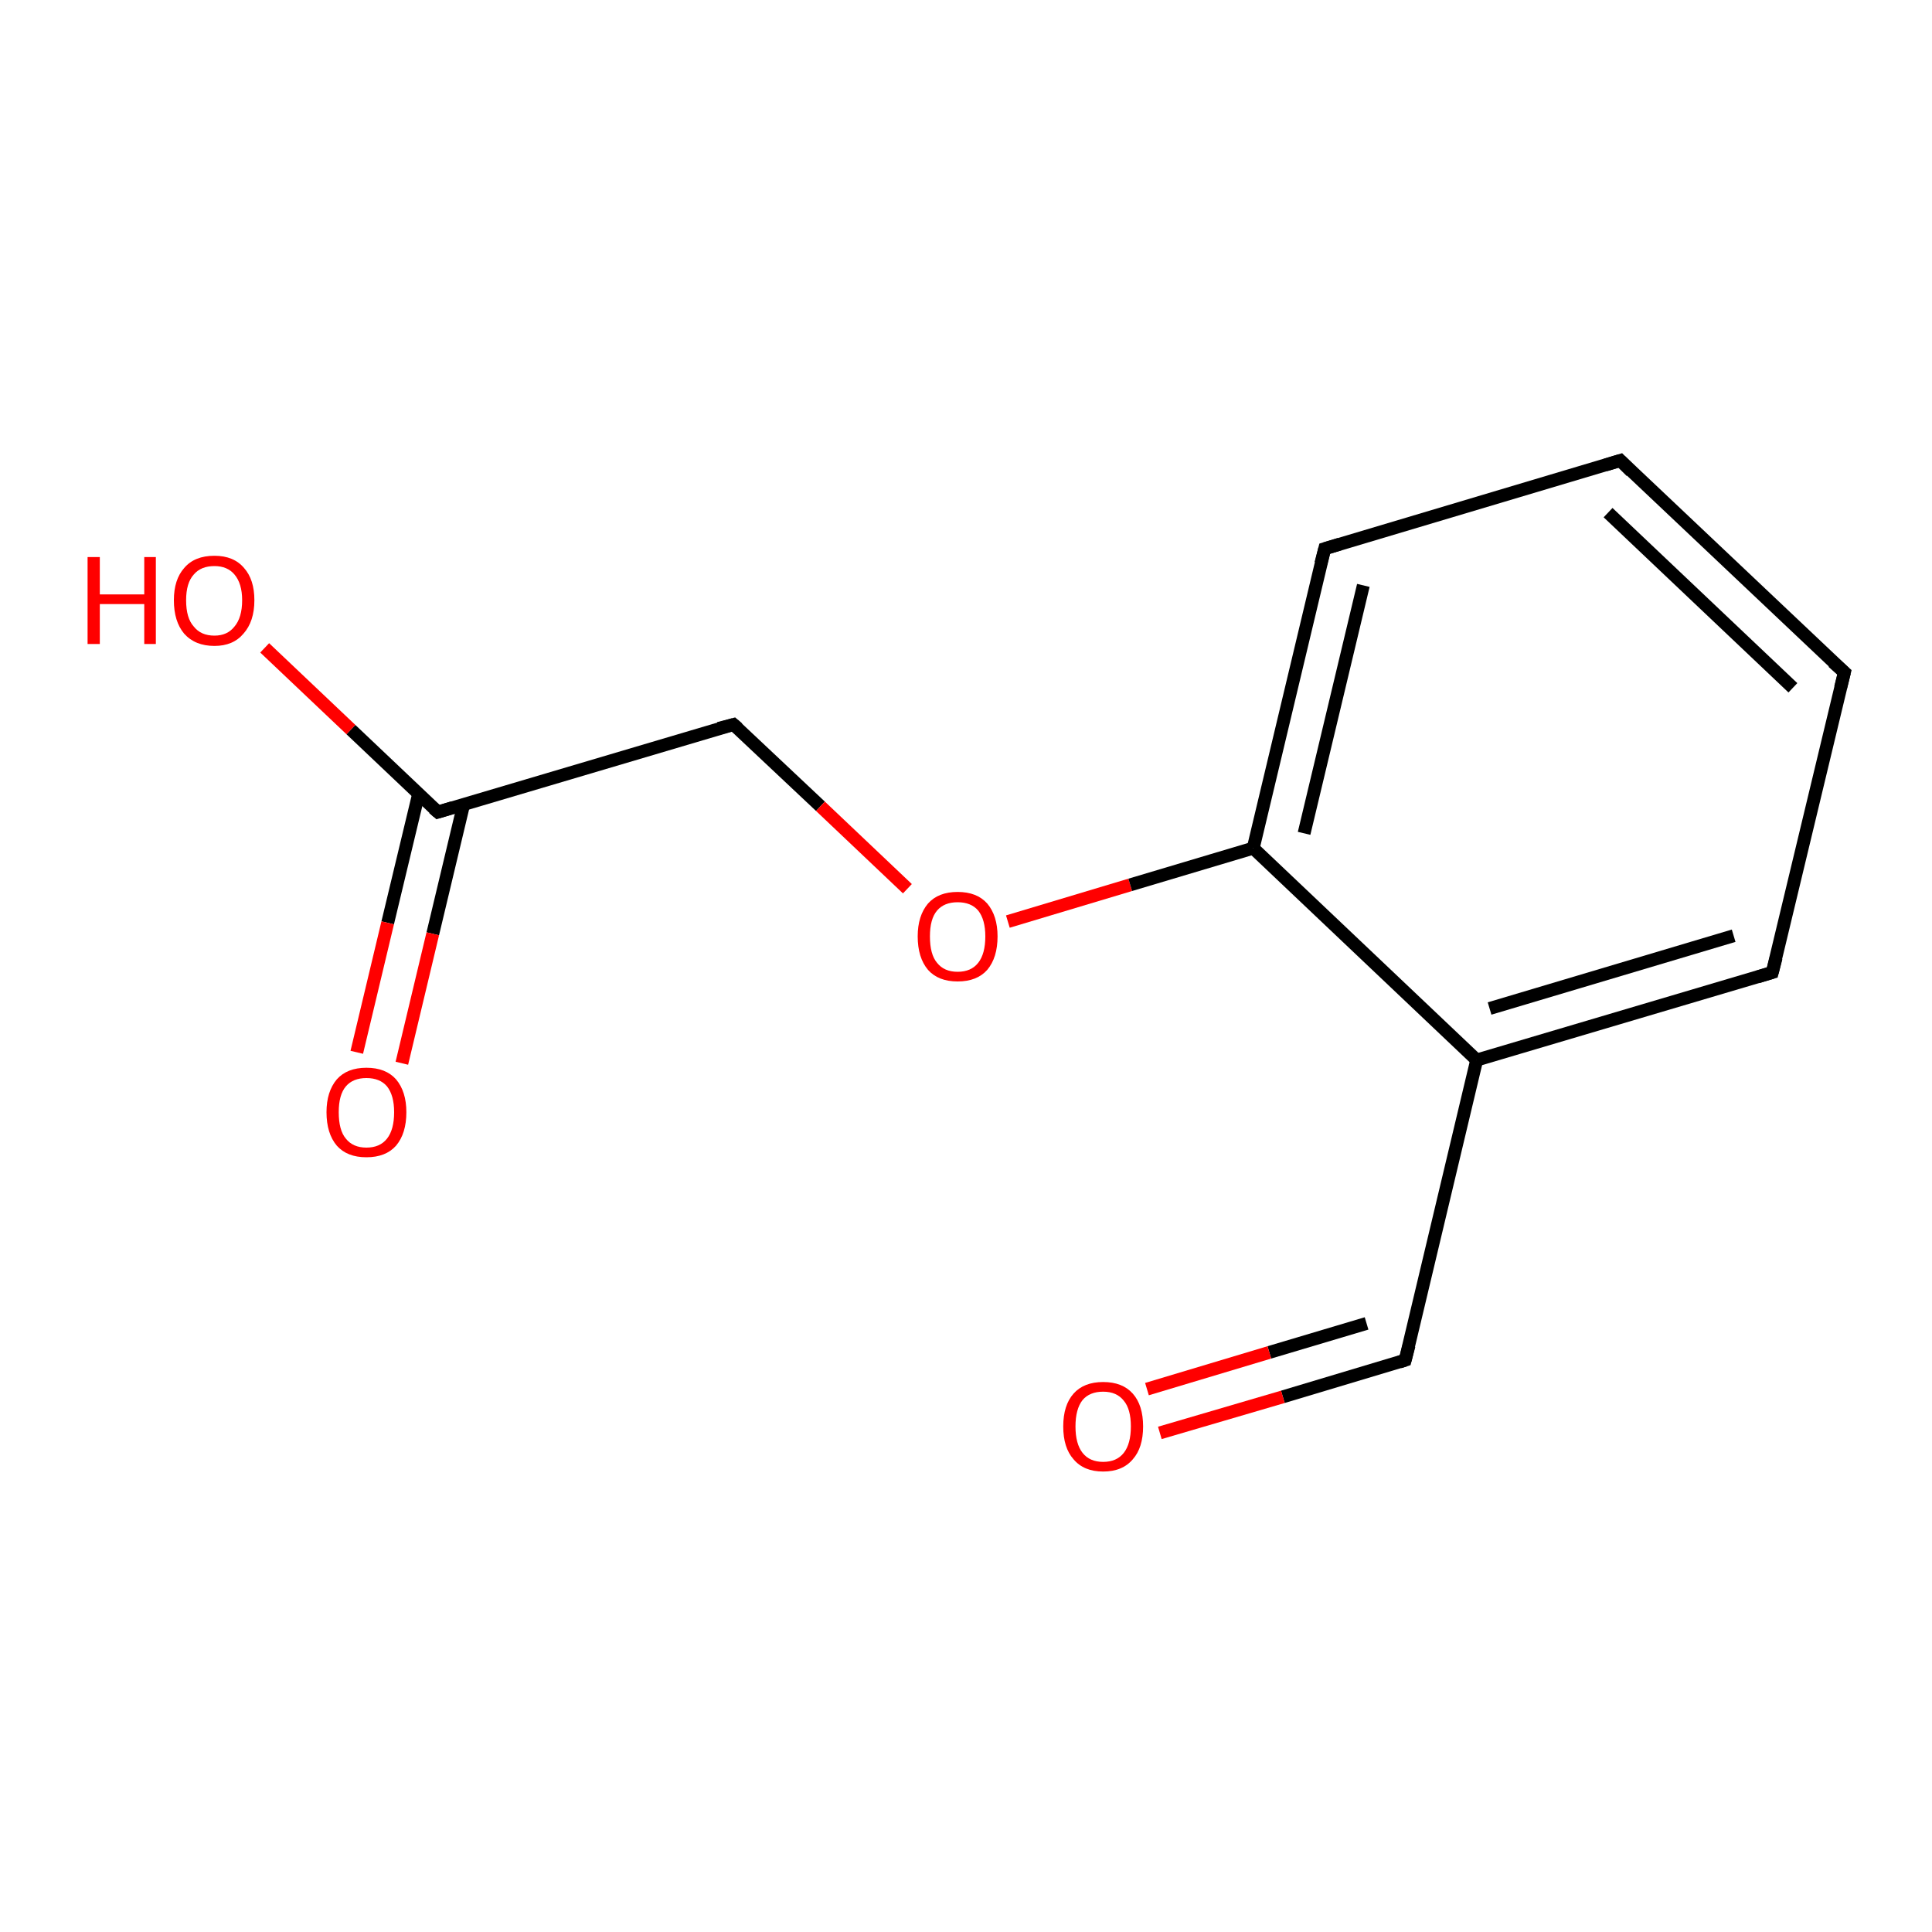 <?xml version='1.0' encoding='iso-8859-1'?>
<svg version='1.1' baseProfile='full'
              xmlns='http://www.w3.org/2000/svg'
                      xmlns:rdkit='http://www.rdkit.org/xml'
                      xmlns:xlink='http://www.w3.org/1999/xlink'
                  xml:space='preserve'
width='300px' height='300px' viewBox='0 0 300 300'>
<!-- END OF HEADER -->
<rect style='opacity:1.0;fill:#FFFFFF;stroke:none' width='300.0' height='300.0' x='0.0' y='0.0'> </rect>
<path class='bond-0 atom-0 atom-1' d='M 41.1,100.6 L 54.5,113.3' style='fill:none;fill-rule:evenodd;stroke:#FF0000;stroke-width:2.0px;stroke-linecap:butt;stroke-linejoin:miter;stroke-opacity:1' />
<path class='bond-0 atom-0 atom-1' d='M 54.5,113.3 L 68.0,126.1' style='fill:none;fill-rule:evenodd;stroke:#000000;stroke-width:2.0px;stroke-linecap:butt;stroke-linejoin:miter;stroke-opacity:1' />
<path class='bond-1 atom-1 atom-2' d='M 65.0,123.3 L 60.2,143.3' style='fill:none;fill-rule:evenodd;stroke:#000000;stroke-width:2.0px;stroke-linecap:butt;stroke-linejoin:miter;stroke-opacity:1' />
<path class='bond-1 atom-1 atom-2' d='M 60.2,143.3 L 55.4,163.4' style='fill:none;fill-rule:evenodd;stroke:#FF0000;stroke-width:2.0px;stroke-linecap:butt;stroke-linejoin:miter;stroke-opacity:1' />
<path class='bond-1 atom-1 atom-2' d='M 72.0,124.9 L 67.2,145.0' style='fill:none;fill-rule:evenodd;stroke:#000000;stroke-width:2.0px;stroke-linecap:butt;stroke-linejoin:miter;stroke-opacity:1' />
<path class='bond-1 atom-1 atom-2' d='M 67.2,145.0 L 62.4,165.1' style='fill:none;fill-rule:evenodd;stroke:#FF0000;stroke-width:2.0px;stroke-linecap:butt;stroke-linejoin:miter;stroke-opacity:1' />
<path class='bond-2 atom-1 atom-3' d='M 68.0,126.1 L 113.9,112.5' style='fill:none;fill-rule:evenodd;stroke:#000000;stroke-width:2.0px;stroke-linecap:butt;stroke-linejoin:miter;stroke-opacity:1' />
<path class='bond-3 atom-3 atom-4' d='M 113.9,112.5 L 127.4,125.2' style='fill:none;fill-rule:evenodd;stroke:#000000;stroke-width:2.0px;stroke-linecap:butt;stroke-linejoin:miter;stroke-opacity:1' />
<path class='bond-3 atom-3 atom-4' d='M 127.4,125.2 L 140.9,138.0' style='fill:none;fill-rule:evenodd;stroke:#FF0000;stroke-width:2.0px;stroke-linecap:butt;stroke-linejoin:miter;stroke-opacity:1' />
<path class='bond-4 atom-4 atom-5' d='M 156.5,143.1 L 175.5,137.4' style='fill:none;fill-rule:evenodd;stroke:#FF0000;stroke-width:2.0px;stroke-linecap:butt;stroke-linejoin:miter;stroke-opacity:1' />
<path class='bond-4 atom-4 atom-5' d='M 175.5,137.4 L 194.6,131.7' style='fill:none;fill-rule:evenodd;stroke:#000000;stroke-width:2.0px;stroke-linecap:butt;stroke-linejoin:miter;stroke-opacity:1' />
<path class='bond-5 atom-5 atom-6' d='M 194.6,131.7 L 205.7,85.2' style='fill:none;fill-rule:evenodd;stroke:#000000;stroke-width:2.0px;stroke-linecap:butt;stroke-linejoin:miter;stroke-opacity:1' />
<path class='bond-5 atom-5 atom-6' d='M 202.5,129.4 L 211.7,90.9' style='fill:none;fill-rule:evenodd;stroke:#000000;stroke-width:2.0px;stroke-linecap:butt;stroke-linejoin:miter;stroke-opacity:1' />
<path class='bond-6 atom-6 atom-7' d='M 205.7,85.2 L 251.6,71.5' style='fill:none;fill-rule:evenodd;stroke:#000000;stroke-width:2.0px;stroke-linecap:butt;stroke-linejoin:miter;stroke-opacity:1' />
<path class='bond-7 atom-7 atom-8' d='M 251.6,71.5 L 286.4,104.4' style='fill:none;fill-rule:evenodd;stroke:#000000;stroke-width:2.0px;stroke-linecap:butt;stroke-linejoin:miter;stroke-opacity:1' />
<path class='bond-7 atom-7 atom-8' d='M 249.7,79.6 L 278.4,106.8' style='fill:none;fill-rule:evenodd;stroke:#000000;stroke-width:2.0px;stroke-linecap:butt;stroke-linejoin:miter;stroke-opacity:1' />
<path class='bond-8 atom-8 atom-9' d='M 286.4,104.4 L 275.2,151.0' style='fill:none;fill-rule:evenodd;stroke:#000000;stroke-width:2.0px;stroke-linecap:butt;stroke-linejoin:miter;stroke-opacity:1' />
<path class='bond-9 atom-9 atom-10' d='M 275.2,151.0 L 229.3,164.6' style='fill:none;fill-rule:evenodd;stroke:#000000;stroke-width:2.0px;stroke-linecap:butt;stroke-linejoin:miter;stroke-opacity:1' />
<path class='bond-9 atom-9 atom-10' d='M 269.2,145.3 L 231.3,156.6' style='fill:none;fill-rule:evenodd;stroke:#000000;stroke-width:2.0px;stroke-linecap:butt;stroke-linejoin:miter;stroke-opacity:1' />
<path class='bond-10 atom-10 atom-11' d='M 229.3,164.6 L 218.2,211.2' style='fill:none;fill-rule:evenodd;stroke:#000000;stroke-width:2.0px;stroke-linecap:butt;stroke-linejoin:miter;stroke-opacity:1' />
<path class='bond-11 atom-11 atom-12' d='M 218.2,211.2 L 199.2,216.9' style='fill:none;fill-rule:evenodd;stroke:#000000;stroke-width:2.0px;stroke-linecap:butt;stroke-linejoin:miter;stroke-opacity:1' />
<path class='bond-11 atom-11 atom-12' d='M 199.2,216.9 L 180.1,222.5' style='fill:none;fill-rule:evenodd;stroke:#FF0000;stroke-width:2.0px;stroke-linecap:butt;stroke-linejoin:miter;stroke-opacity:1' />
<path class='bond-11 atom-11 atom-12' d='M 212.2,205.5 L 197.1,210.0' style='fill:none;fill-rule:evenodd;stroke:#000000;stroke-width:2.0px;stroke-linecap:butt;stroke-linejoin:miter;stroke-opacity:1' />
<path class='bond-11 atom-11 atom-12' d='M 197.1,210.0 L 178.1,215.7' style='fill:none;fill-rule:evenodd;stroke:#FF0000;stroke-width:2.0px;stroke-linecap:butt;stroke-linejoin:miter;stroke-opacity:1' />
<path class='bond-12 atom-10 atom-5' d='M 229.3,164.6 L 194.6,131.7' style='fill:none;fill-rule:evenodd;stroke:#000000;stroke-width:2.0px;stroke-linecap:butt;stroke-linejoin:miter;stroke-opacity:1' />
<path d='M 67.3,125.5 L 68.0,126.1 L 70.3,125.4' style='fill:none;stroke:#000000;stroke-width:2.0px;stroke-linecap:butt;stroke-linejoin:miter;stroke-opacity:1;' />
<path d='M 111.6,113.1 L 113.9,112.5 L 114.6,113.1' style='fill:none;stroke:#000000;stroke-width:2.0px;stroke-linecap:butt;stroke-linejoin:miter;stroke-opacity:1;' />
<path d='M 205.1,87.5 L 205.7,85.2 L 208.0,84.5' style='fill:none;stroke:#000000;stroke-width:2.0px;stroke-linecap:butt;stroke-linejoin:miter;stroke-opacity:1;' />
<path d='M 249.3,72.2 L 251.6,71.5 L 253.3,73.2' style='fill:none;stroke:#000000;stroke-width:2.0px;stroke-linecap:butt;stroke-linejoin:miter;stroke-opacity:1;' />
<path d='M 284.6,102.8 L 286.4,104.4 L 285.8,106.8' style='fill:none;stroke:#000000;stroke-width:2.0px;stroke-linecap:butt;stroke-linejoin:miter;stroke-opacity:1;' />
<path d='M 275.8,148.7 L 275.2,151.0 L 272.9,151.7' style='fill:none;stroke:#000000;stroke-width:2.0px;stroke-linecap:butt;stroke-linejoin:miter;stroke-opacity:1;' />
<path d='M 218.8,208.9 L 218.2,211.2 L 217.3,211.5' style='fill:none;stroke:#000000;stroke-width:2.0px;stroke-linecap:butt;stroke-linejoin:miter;stroke-opacity:1;' />
<path class='atom-0' d='M 13.6 86.5
L 15.5 86.5
L 15.5 92.3
L 22.4 92.3
L 22.4 86.5
L 24.2 86.5
L 24.2 100.0
L 22.4 100.0
L 22.4 93.8
L 15.5 93.8
L 15.5 100.0
L 13.6 100.0
L 13.6 86.5
' fill='#FF0000'/>
<path class='atom-0' d='M 27.0 93.2
Q 27.0 90.0, 28.6 88.2
Q 30.2 86.3, 33.3 86.3
Q 36.3 86.3, 37.9 88.2
Q 39.5 90.0, 39.5 93.2
Q 39.5 96.5, 37.8 98.4
Q 36.2 100.3, 33.3 100.3
Q 30.3 100.3, 28.6 98.4
Q 27.0 96.5, 27.0 93.2
M 33.3 98.7
Q 35.3 98.7, 36.4 97.3
Q 37.6 95.9, 37.6 93.2
Q 37.6 90.6, 36.4 89.2
Q 35.3 87.9, 33.3 87.9
Q 31.2 87.9, 30.1 89.2
Q 28.9 90.5, 28.9 93.2
Q 28.9 96.0, 30.1 97.3
Q 31.2 98.7, 33.3 98.7
' fill='#FF0000'/>
<path class='atom-2' d='M 50.7 172.7
Q 50.7 169.5, 52.3 167.6
Q 53.9 165.8, 56.9 165.8
Q 59.9 165.8, 61.5 167.6
Q 63.1 169.5, 63.1 172.7
Q 63.1 176.0, 61.5 177.9
Q 59.9 179.7, 56.9 179.7
Q 53.9 179.7, 52.3 177.9
Q 50.7 176.0, 50.7 172.7
M 56.9 178.2
Q 59.0 178.2, 60.1 176.8
Q 61.2 175.4, 61.2 172.7
Q 61.2 170.1, 60.1 168.7
Q 59.0 167.4, 56.9 167.4
Q 54.8 167.4, 53.7 168.7
Q 52.6 170.0, 52.6 172.7
Q 52.6 175.5, 53.7 176.8
Q 54.8 178.2, 56.9 178.2
' fill='#FF0000'/>
<path class='atom-4' d='M 142.5 145.4
Q 142.5 142.2, 144.1 140.3
Q 145.7 138.5, 148.7 138.5
Q 151.7 138.5, 153.3 140.3
Q 154.9 142.2, 154.9 145.4
Q 154.9 148.7, 153.3 150.6
Q 151.7 152.4, 148.7 152.4
Q 145.7 152.4, 144.1 150.6
Q 142.5 148.7, 142.5 145.4
M 148.7 150.9
Q 150.8 150.9, 151.9 149.5
Q 153.0 148.1, 153.0 145.4
Q 153.0 142.8, 151.9 141.4
Q 150.8 140.1, 148.7 140.1
Q 146.6 140.1, 145.5 141.4
Q 144.4 142.7, 144.4 145.4
Q 144.4 148.2, 145.5 149.5
Q 146.6 150.9, 148.7 150.9
' fill='#FF0000'/>
<path class='atom-12' d='M 165.1 221.5
Q 165.1 218.2, 166.7 216.4
Q 168.3 214.6, 171.3 214.6
Q 174.3 214.6, 175.9 216.4
Q 177.5 218.2, 177.5 221.5
Q 177.5 224.8, 175.9 226.6
Q 174.3 228.5, 171.3 228.5
Q 168.3 228.5, 166.7 226.6
Q 165.1 224.8, 165.1 221.5
M 171.3 227.0
Q 173.4 227.0, 174.5 225.6
Q 175.6 224.2, 175.6 221.5
Q 175.6 218.8, 174.5 217.5
Q 173.4 216.1, 171.3 216.1
Q 169.2 216.1, 168.1 217.4
Q 167.0 218.8, 167.0 221.5
Q 167.0 224.2, 168.1 225.6
Q 169.2 227.0, 171.3 227.0
' fill='#FF0000'/>
</svg>
